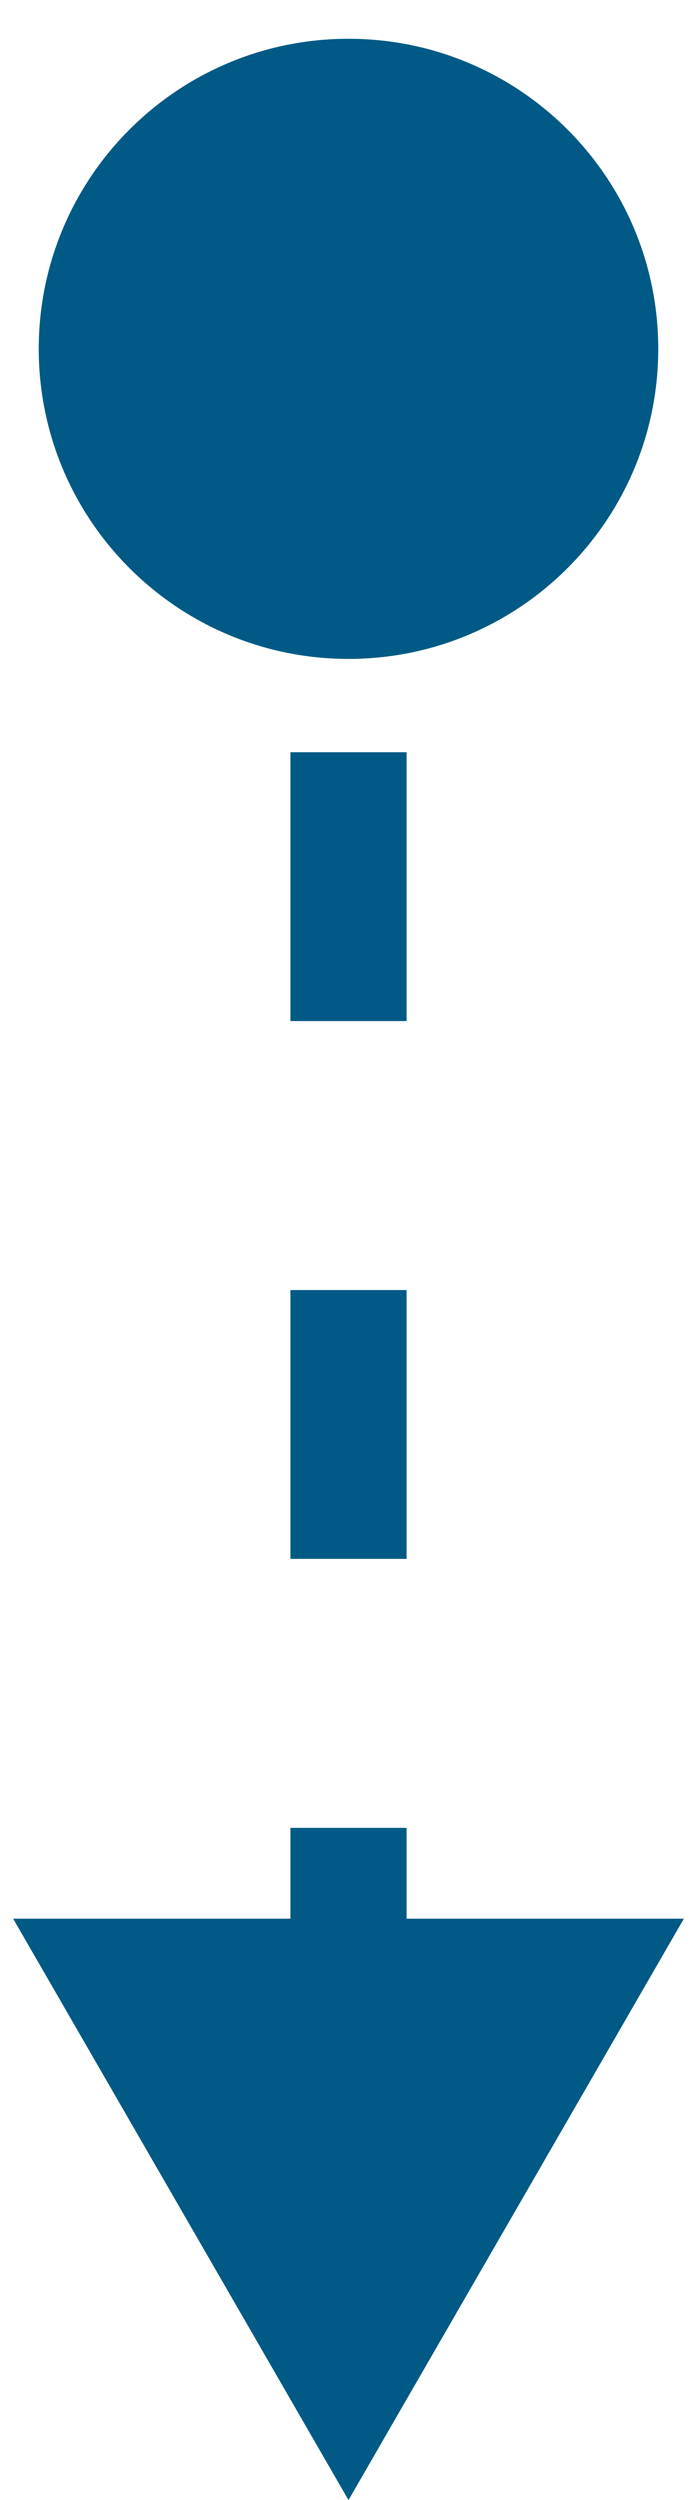 <svg width="12" height="43" viewBox="0 0 12 43" fill="none" xmlns="http://www.w3.org/2000/svg">
<path d="M0.667 6C0.667 8.946 3.054 11.333 6 11.333C8.946 11.333 11.333 8.946 11.333 6C11.333 3.054 8.946 0.667 6 0.667C3.054 0.667 0.667 3.054 0.667 6ZM6 43L11.774 33H0.226L6 43ZM5 6V8.312H7V6H5ZM5 12.938V17.562H7V12.938H5ZM5 22.188V26.812H7V22.188H5ZM5 31.438V36.062H7V31.438H5Z" fill="#005A85"/>
</svg>
